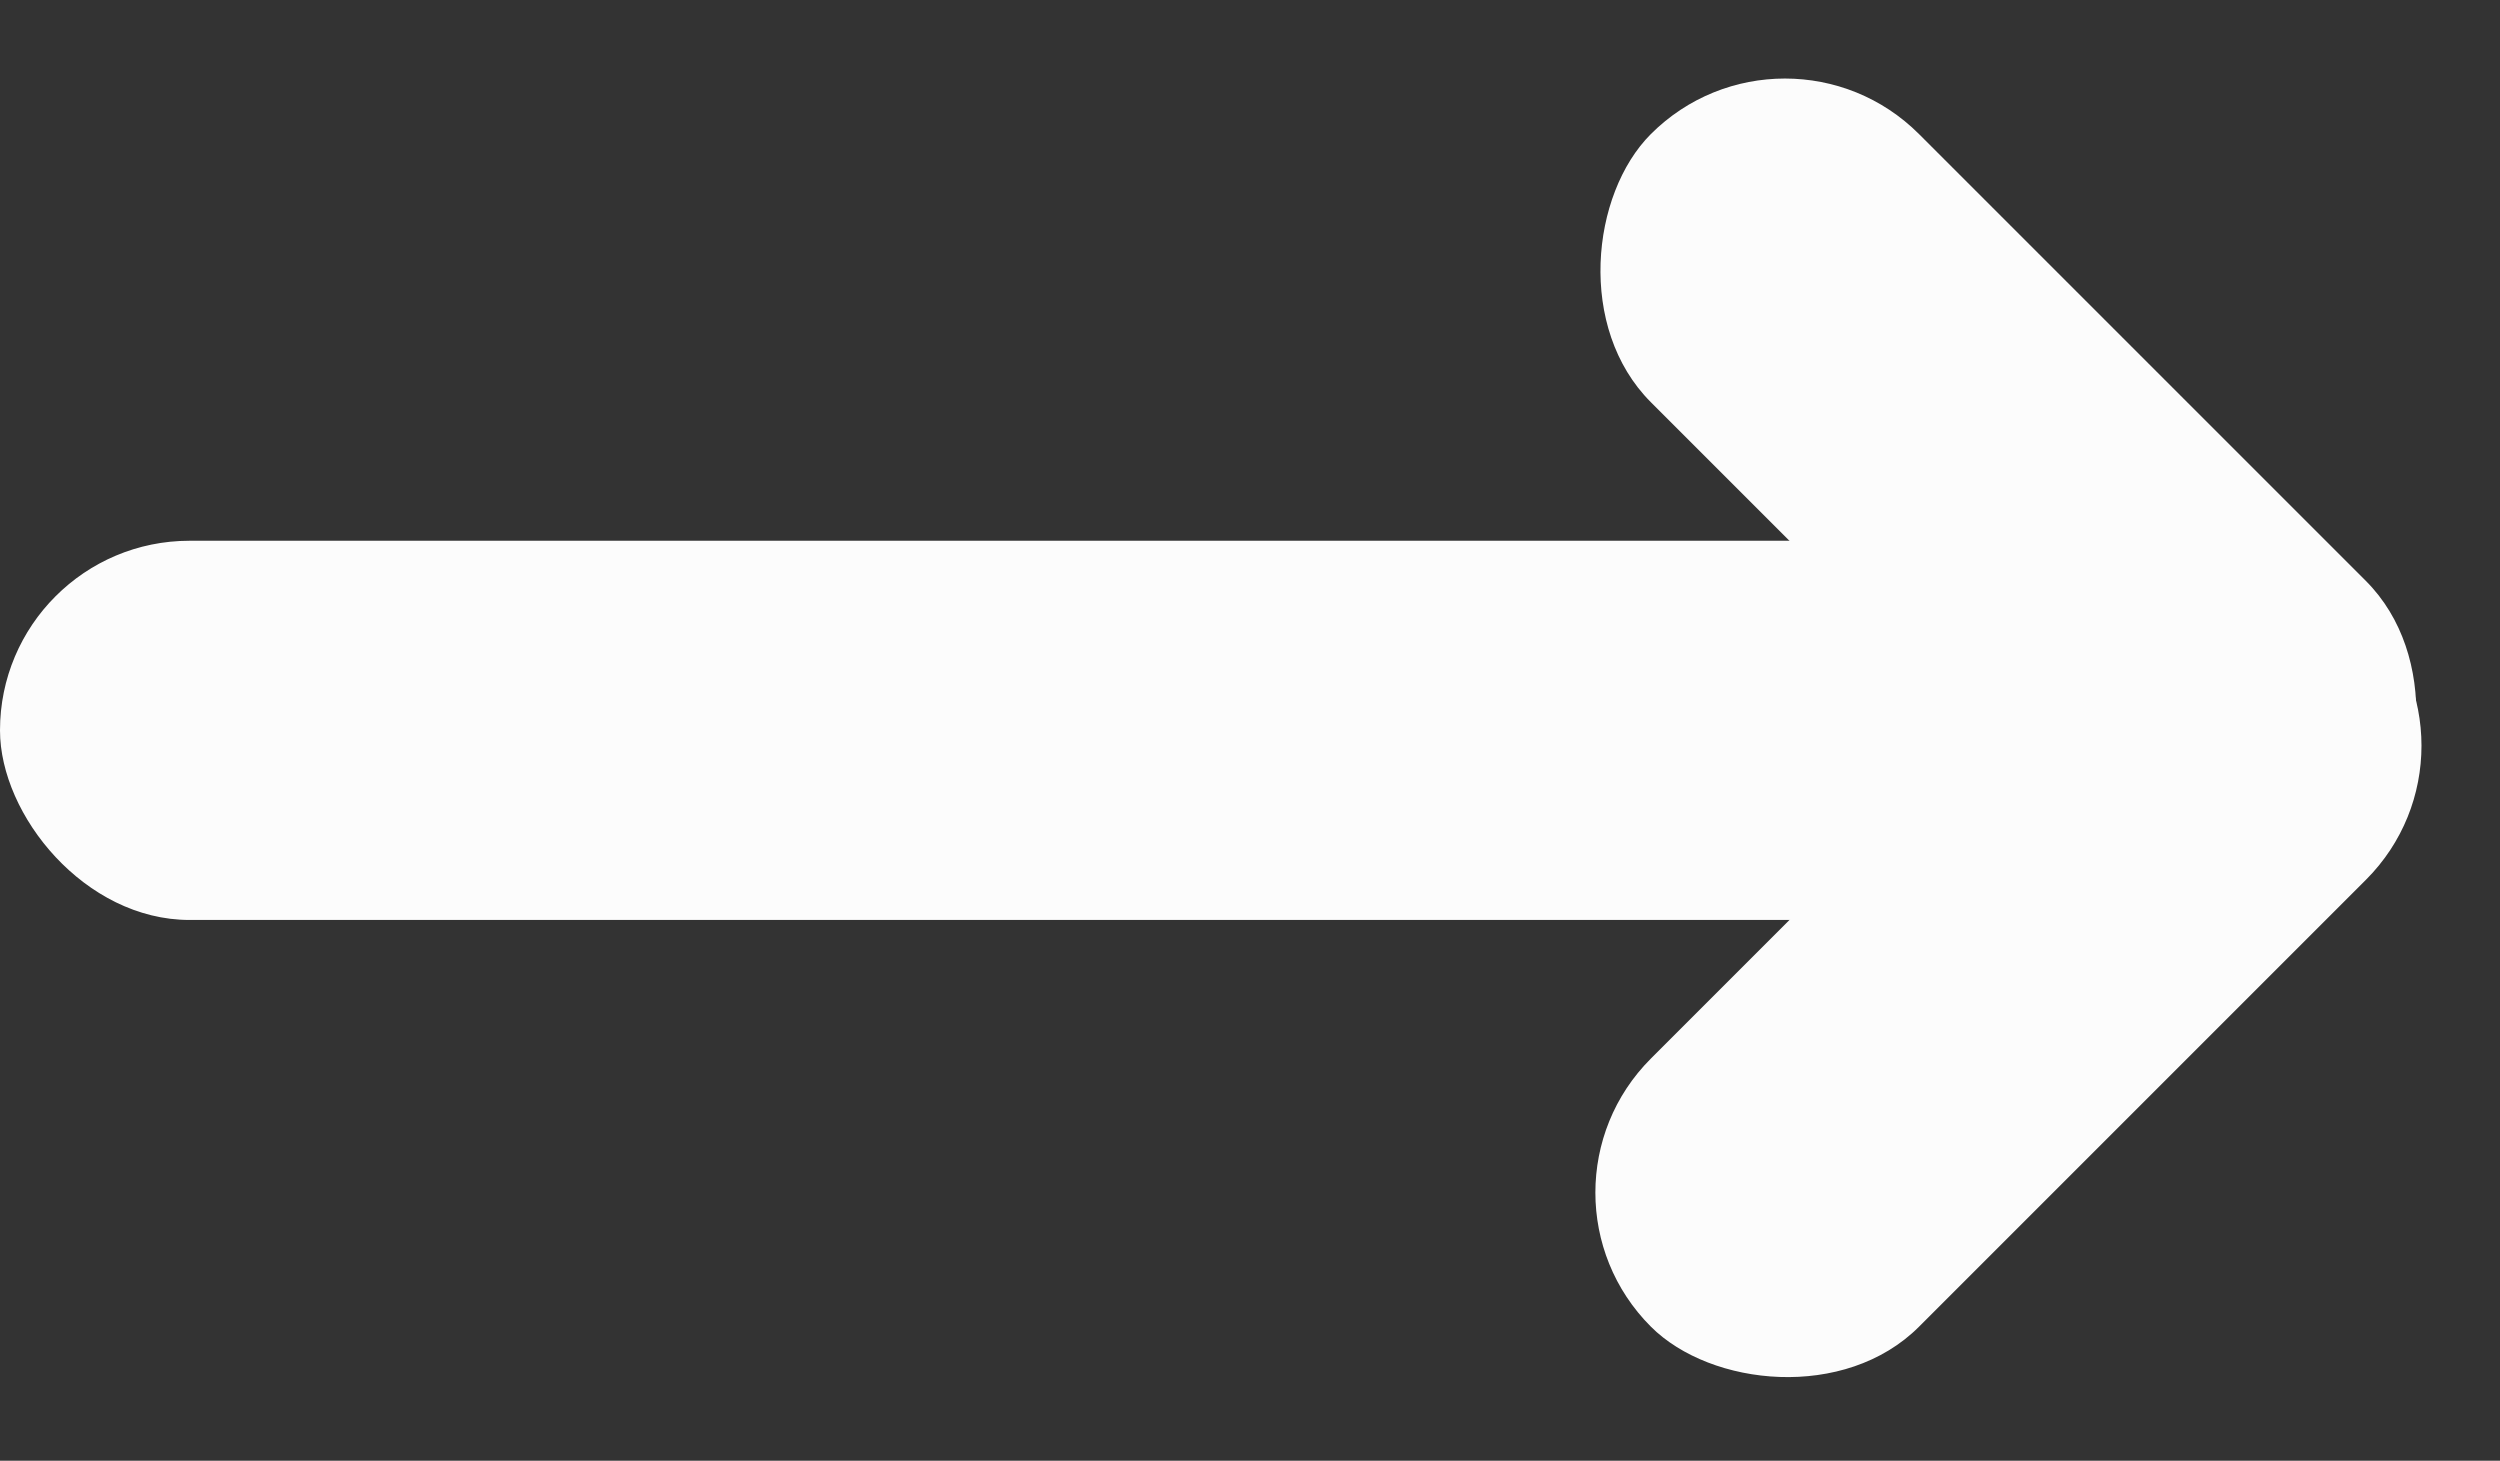 <svg xmlns="http://www.w3.org/2000/svg" width="19.778" height="11.556" viewBox="0 0 19.778 11.556"><rect x="0" y="0" width="19.778" height="11.556" fill="#333333" stroke="none"/><defs><style>.a{fill:#fcfcfc;}</style></defs><g transform="translate(2 -2.722)"><rect class="a" width="18" height="3" rx="1.5" transform="translate(-2 7)"/><rect class="a" width="8" height="3" rx="1.5" transform="translate(12.121 2.722) rotate(45)"/><rect class="a" width="8" height="3" rx="1.5" transform="translate(10 12.157) rotate(-45)"/></g></svg>